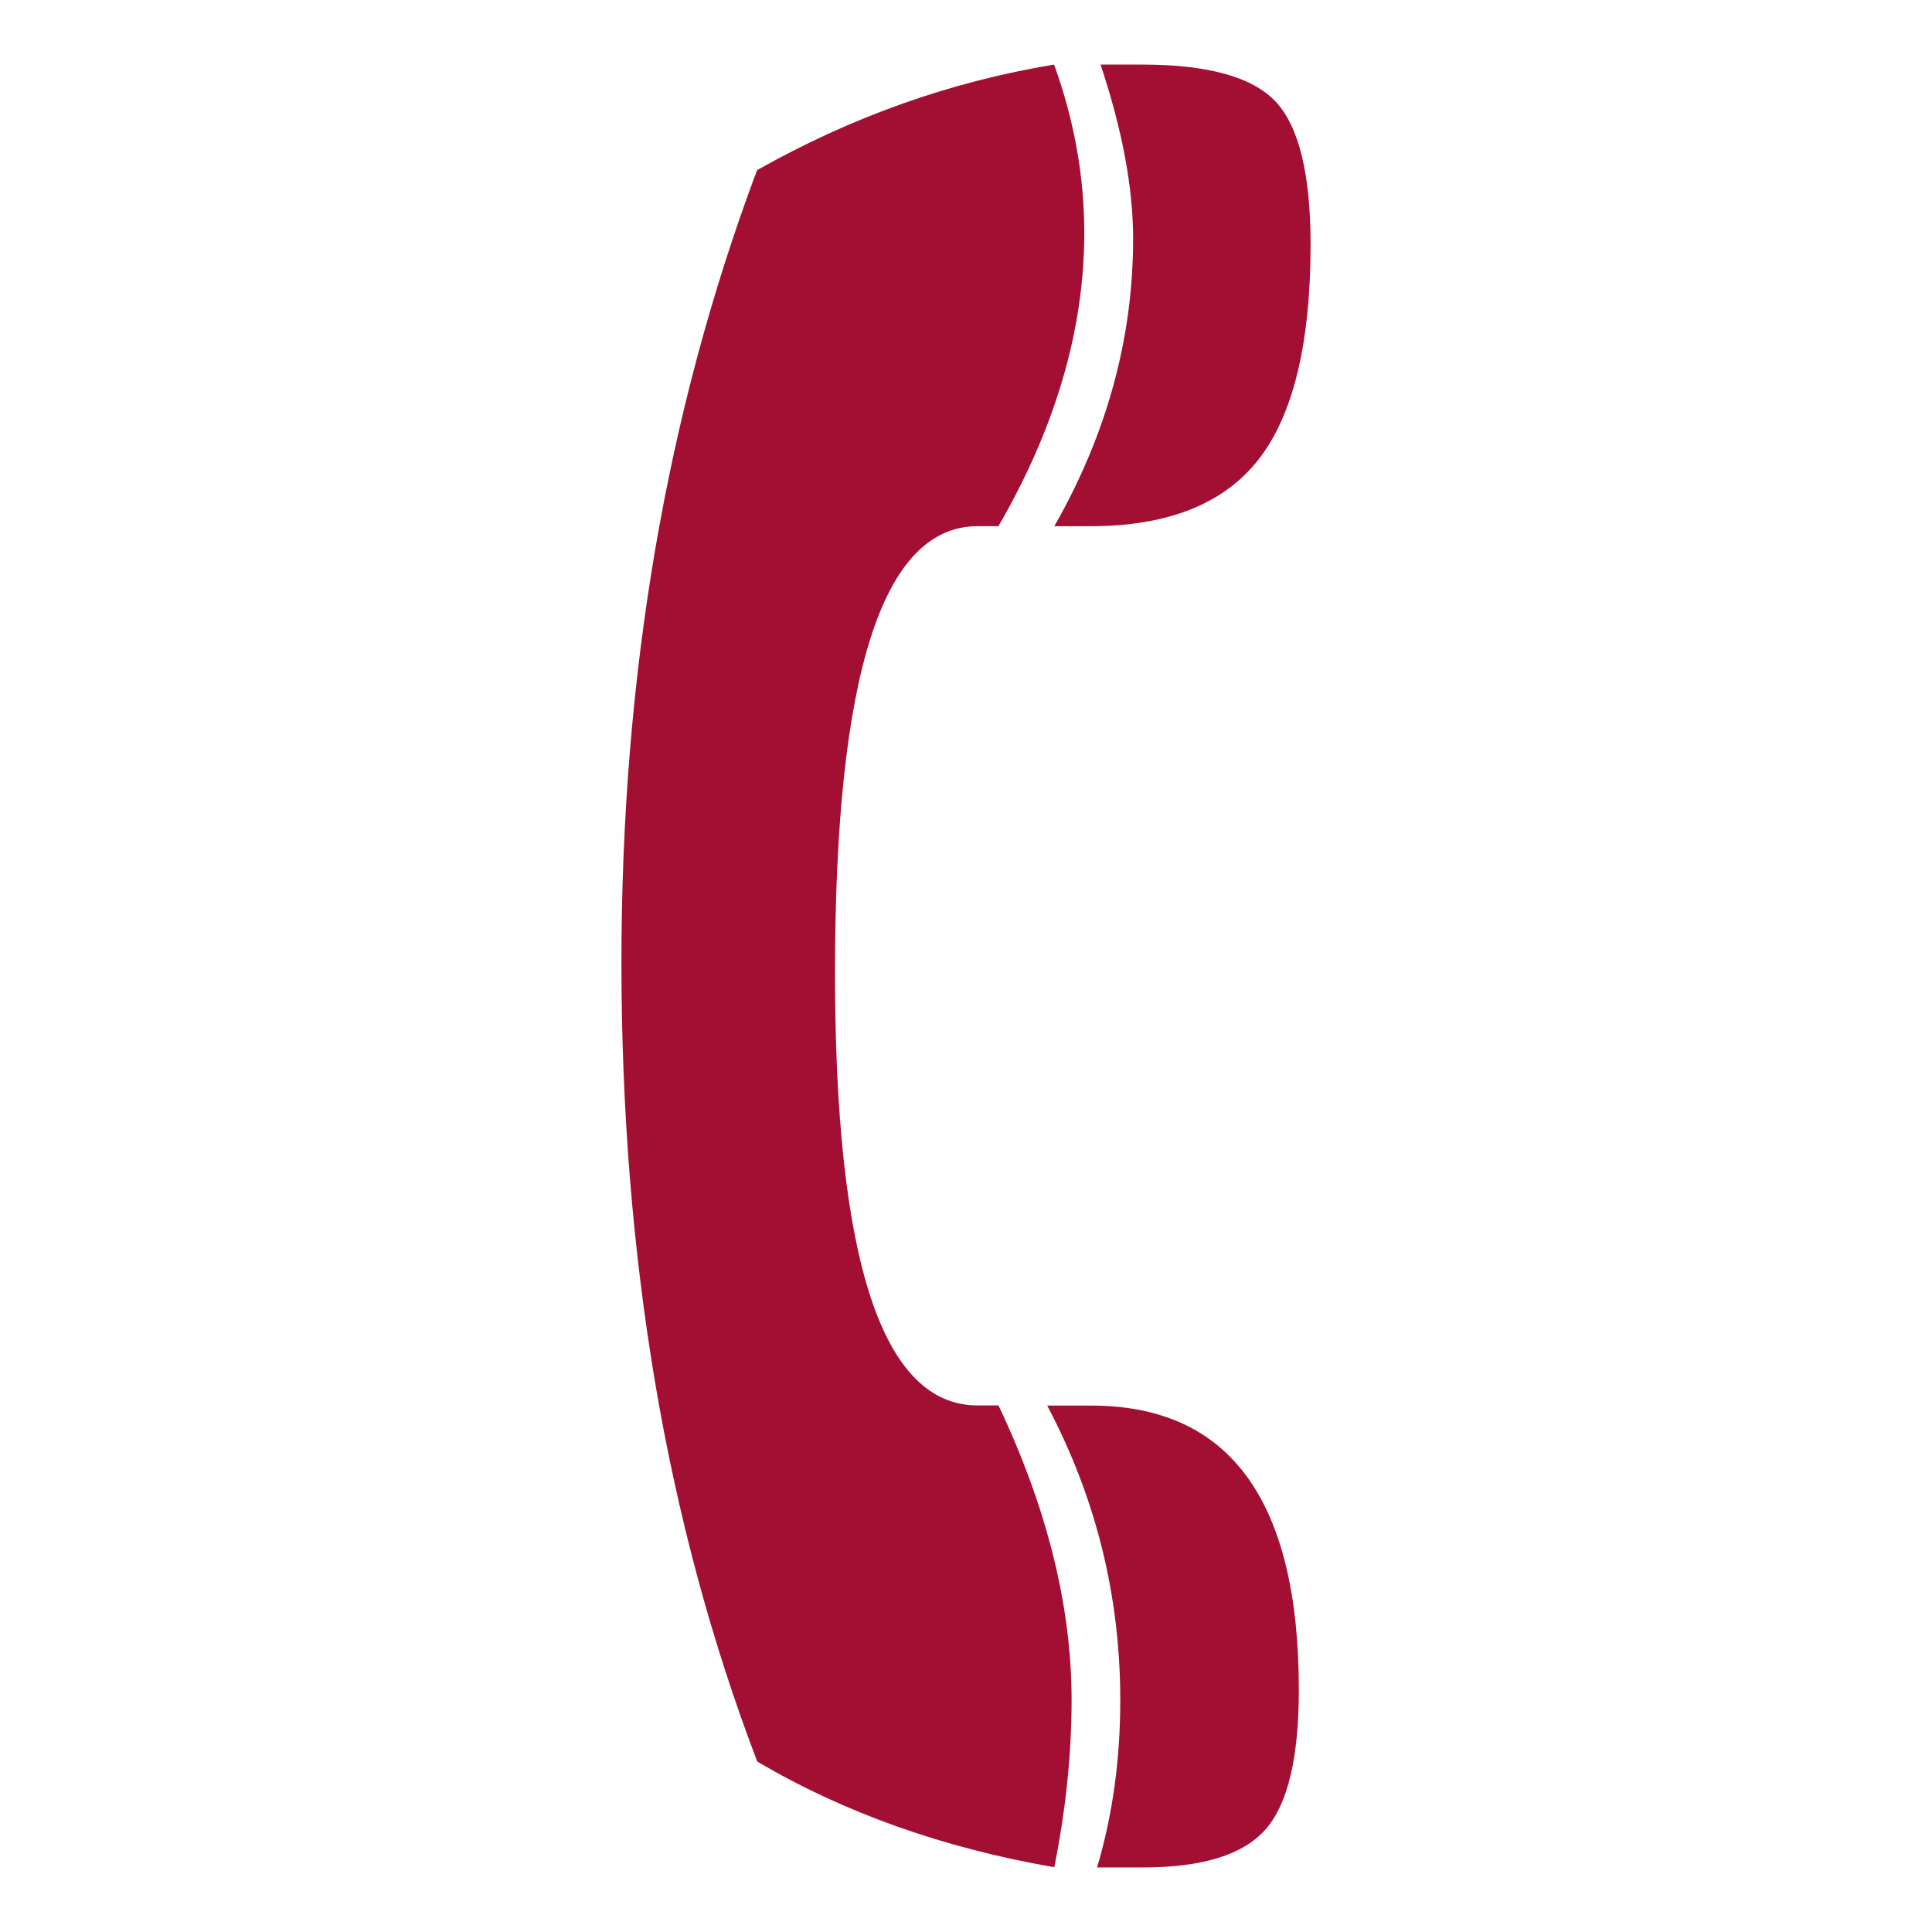 <?xml version="1.0" encoding="utf-8"?>
<!-- Generator: Adobe Illustrator 16.0.0, SVG Export Plug-In . SVG Version: 6.00 Build 0)  -->
<!DOCTYPE svg PUBLIC "-//W3C//DTD SVG 1.1//EN" "http://www.w3.org/Graphics/SVG/1.1/DTD/svg11.dtd">
<svg version="1.1" id="Livello_1" xmlns="http://www.w3.org/2000/svg" xmlns:xlink="http://www.w3.org/1999/xlink" x="0px" y="0px"
	 width="40px" height="40px" viewBox="0 0 40 40" enable-background="new 0 0 40 40" xml:space="preserve">
<g>
	<path fill="#A30F33" d="M13.563,28.622c-0.463-2.756-0.697-5.651-0.697-8.696c0-2.962,0.232-5.808,0.697-8.537
		c0.466-2.73,1.169-5.353,2.111-7.866c1.955-1.104,4.004-1.832,6.15-2.186c0.416,1.152,0.625,2.313,0.625,3.481
		c0,2.002-0.592,4.027-1.777,6.076H20.24c-1.969,0-2.952,3.083-2.952,9.247c0,5.971,0.984,8.957,2.952,8.957h0.433
		c1.01,2.132,1.513,4.164,1.513,6.102c0,1.119-0.12,2.271-0.358,3.459c-2.307-0.4-4.355-1.13-6.15-2.188
		C14.732,33.992,14.028,31.374,13.563,28.622z M23.194,35.2c0-2.16-0.504-4.191-1.513-6.099h0.911c2.867,0,4.299,1.961,4.299,5.885
		c0,1.409-0.23,2.374-0.695,2.896c-0.464,0.521-1.305,0.781-2.521,0.781h-0.961C23.034,37.587,23.194,36.433,23.194,35.2z
		 M23.46,4.94c0-1.056-0.226-2.258-0.674-3.603h0.864c1.36,0,2.281,0.257,2.763,0.769c0.479,0.513,0.721,1.498,0.721,2.955
		c0,2.049-0.359,3.533-1.078,4.454c-0.723,0.921-1.885,1.38-3.482,1.38h-0.746C22.915,8.99,23.46,7.006,23.46,4.94z"/>
</g>
</svg>
